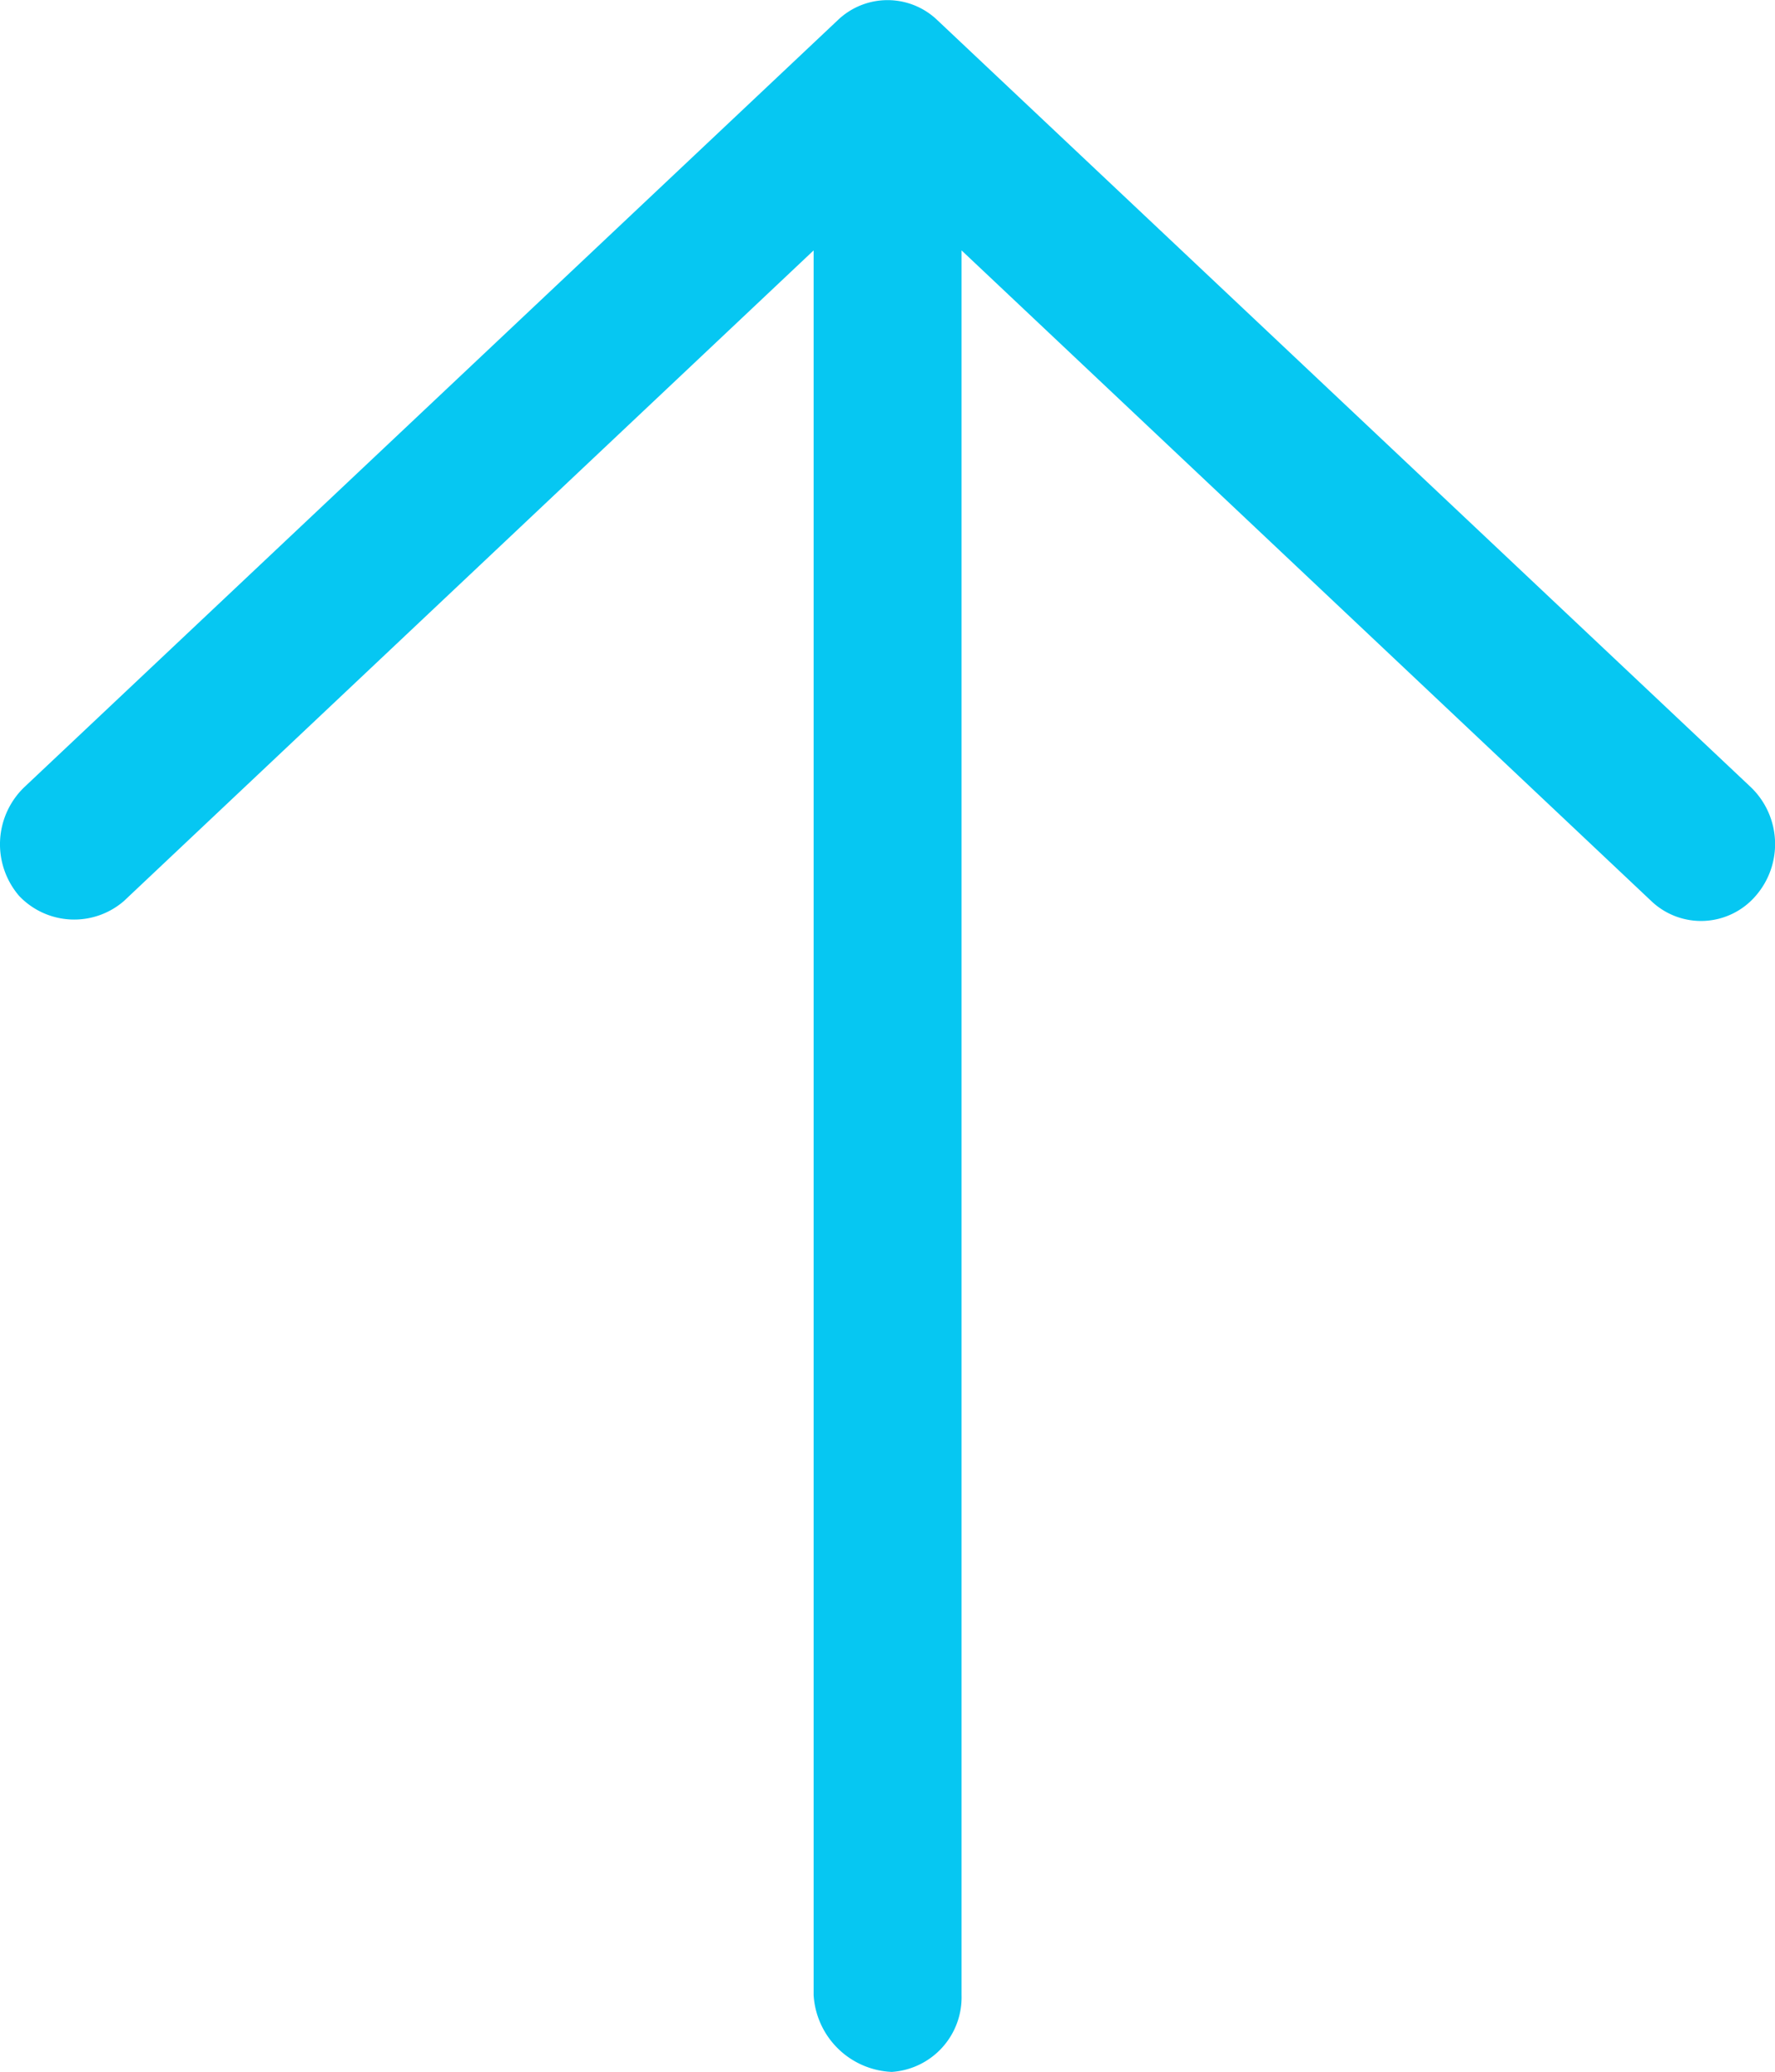 <svg xmlns="http://www.w3.org/2000/svg" width="50.393" height="58.796" viewBox="0 0 50.393 58.796">
  <path id="arrow-up" d="M49.843,57.4a2.047,2.047,0,0,1-2.962.143L27.3,39.08V88.593a2.121,2.121,0,0,1-1.982,2.177,2.322,2.322,0,0,1-2.218-2.18V39.08L3.518,57.544A2.157,2.157,0,0,1,.546,57.4a2.247,2.247,0,0,1,.141-3.084l23.1-21.771a2.042,2.042,0,0,1,2.825,0l23.1,21.771A2.237,2.237,0,0,1,49.843,57.4Z" transform="translate(-0.001 -31.974)" fill="#06c7f2"/>
</svg>
